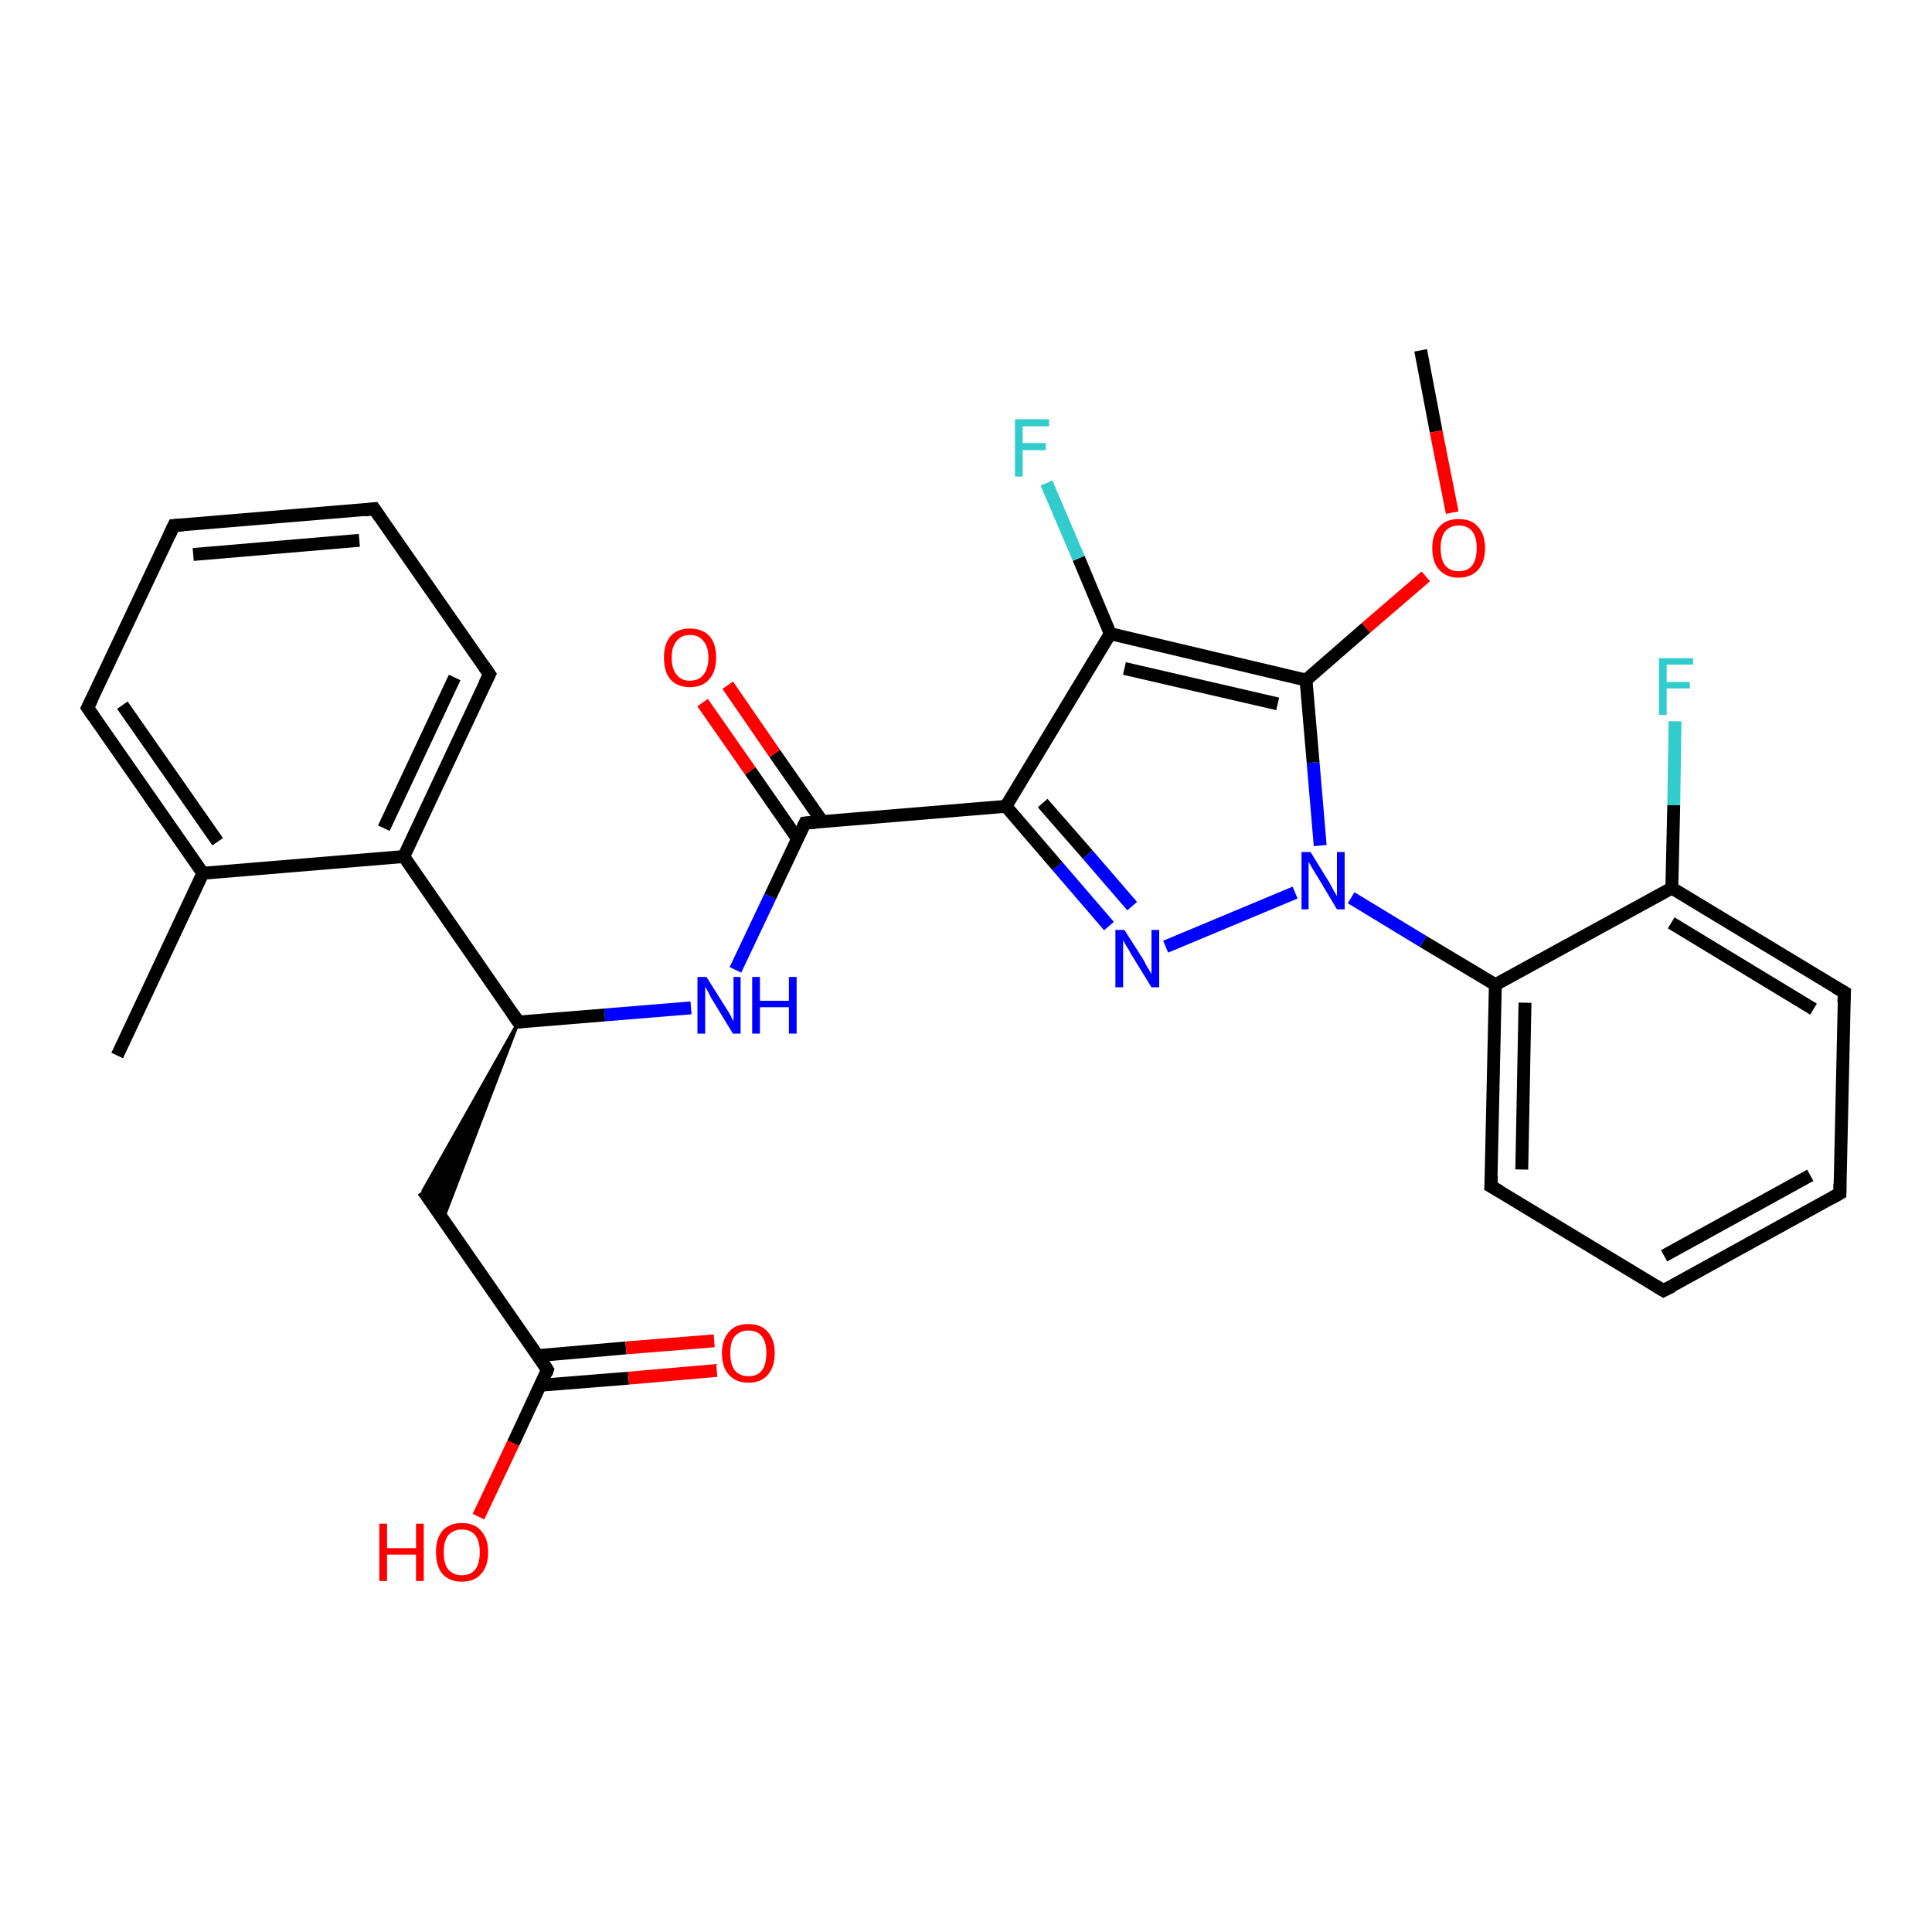 <?xml version='1.0' encoding='iso-8859-1'?>
<svg version='1.1' baseProfile='full'
              xmlns='http://www.w3.org/2000/svg'
                      xmlns:rdkit='http://www.rdkit.org/xml'
                      xmlns:xlink='http://www.w3.org/1999/xlink'
                  xml:space='preserve'
width='300px' height='300px' viewBox='0 0 300 300'>
<!-- END OF HEADER -->
<rect style='opacity:1.0;fill:#FFFFFF;stroke:none' width='300.0' height='300.0' x='0.0' y='0.0'> </rect>
<path class='bond-0 atom-0 atom-1' d='M 220.6,54.4 L 223.0,67.0' style='fill:none;fill-rule:evenodd;stroke:#000000;stroke-width:2.0px;stroke-linecap:butt;stroke-linejoin:miter;stroke-opacity:1' />
<path class='bond-0 atom-0 atom-1' d='M 223.0,67.0 L 225.5,79.6' style='fill:none;fill-rule:evenodd;stroke:#FF0000;stroke-width:2.0px;stroke-linecap:butt;stroke-linejoin:miter;stroke-opacity:1' />
<path class='bond-1 atom-1 atom-2' d='M 221.4,89.5 L 212.1,97.5' style='fill:none;fill-rule:evenodd;stroke:#FF0000;stroke-width:2.0px;stroke-linecap:butt;stroke-linejoin:miter;stroke-opacity:1' />
<path class='bond-1 atom-1 atom-2' d='M 212.1,97.5 L 202.8,105.6' style='fill:none;fill-rule:evenodd;stroke:#000000;stroke-width:2.0px;stroke-linecap:butt;stroke-linejoin:miter;stroke-opacity:1' />
<path class='bond-2 atom-2 atom-3' d='M 202.8,105.6 L 172.4,98.4' style='fill:none;fill-rule:evenodd;stroke:#000000;stroke-width:2.0px;stroke-linecap:butt;stroke-linejoin:miter;stroke-opacity:1' />
<path class='bond-2 atom-2 atom-3' d='M 198.4,109.3 L 174.6,103.8' style='fill:none;fill-rule:evenodd;stroke:#000000;stroke-width:2.0px;stroke-linecap:butt;stroke-linejoin:miter;stroke-opacity:1' />
<path class='bond-3 atom-3 atom-4' d='M 172.4,98.4 L 167.5,86.7' style='fill:none;fill-rule:evenodd;stroke:#000000;stroke-width:2.0px;stroke-linecap:butt;stroke-linejoin:miter;stroke-opacity:1' />
<path class='bond-3 atom-3 atom-4' d='M 167.5,86.7 L 162.5,75.0' style='fill:none;fill-rule:evenodd;stroke:#33CCCC;stroke-width:2.0px;stroke-linecap:butt;stroke-linejoin:miter;stroke-opacity:1' />
<path class='bond-4 atom-3 atom-5' d='M 172.4,98.4 L 156.2,125.2' style='fill:none;fill-rule:evenodd;stroke:#000000;stroke-width:2.0px;stroke-linecap:butt;stroke-linejoin:miter;stroke-opacity:1' />
<path class='bond-5 atom-5 atom-6' d='M 156.2,125.2 L 164.2,134.5' style='fill:none;fill-rule:evenodd;stroke:#000000;stroke-width:2.0px;stroke-linecap:butt;stroke-linejoin:miter;stroke-opacity:1' />
<path class='bond-5 atom-5 atom-6' d='M 164.2,134.5 L 172.2,143.8' style='fill:none;fill-rule:evenodd;stroke:#0000FF;stroke-width:2.0px;stroke-linecap:butt;stroke-linejoin:miter;stroke-opacity:1' />
<path class='bond-5 atom-5 atom-6' d='M 161.9,124.7 L 168.9,132.7' style='fill:none;fill-rule:evenodd;stroke:#000000;stroke-width:2.0px;stroke-linecap:butt;stroke-linejoin:miter;stroke-opacity:1' />
<path class='bond-5 atom-5 atom-6' d='M 168.9,132.7 L 175.8,140.7' style='fill:none;fill-rule:evenodd;stroke:#0000FF;stroke-width:2.0px;stroke-linecap:butt;stroke-linejoin:miter;stroke-opacity:1' />
<path class='bond-6 atom-6 atom-7' d='M 181.0,147.0 L 201.1,138.6' style='fill:none;fill-rule:evenodd;stroke:#0000FF;stroke-width:2.0px;stroke-linecap:butt;stroke-linejoin:miter;stroke-opacity:1' />
<path class='bond-7 atom-7 atom-8' d='M 209.8,139.4 L 221.0,146.2' style='fill:none;fill-rule:evenodd;stroke:#0000FF;stroke-width:2.0px;stroke-linecap:butt;stroke-linejoin:miter;stroke-opacity:1' />
<path class='bond-7 atom-7 atom-8' d='M 221.0,146.2 L 232.2,152.9' style='fill:none;fill-rule:evenodd;stroke:#000000;stroke-width:2.0px;stroke-linecap:butt;stroke-linejoin:miter;stroke-opacity:1' />
<path class='bond-8 atom-8 atom-9' d='M 232.2,152.9 L 231.5,184.2' style='fill:none;fill-rule:evenodd;stroke:#000000;stroke-width:2.0px;stroke-linecap:butt;stroke-linejoin:miter;stroke-opacity:1' />
<path class='bond-8 atom-8 atom-9' d='M 236.8,155.7 L 236.3,181.6' style='fill:none;fill-rule:evenodd;stroke:#000000;stroke-width:2.0px;stroke-linecap:butt;stroke-linejoin:miter;stroke-opacity:1' />
<path class='bond-9 atom-9 atom-10' d='M 231.5,184.2 L 258.3,200.4' style='fill:none;fill-rule:evenodd;stroke:#000000;stroke-width:2.0px;stroke-linecap:butt;stroke-linejoin:miter;stroke-opacity:1' />
<path class='bond-10 atom-10 atom-11' d='M 258.3,200.4 L 285.7,185.3' style='fill:none;fill-rule:evenodd;stroke:#000000;stroke-width:2.0px;stroke-linecap:butt;stroke-linejoin:miter;stroke-opacity:1' />
<path class='bond-10 atom-10 atom-11' d='M 258.4,195.0 L 281.1,182.5' style='fill:none;fill-rule:evenodd;stroke:#000000;stroke-width:2.0px;stroke-linecap:butt;stroke-linejoin:miter;stroke-opacity:1' />
<path class='bond-11 atom-11 atom-12' d='M 285.7,185.3 L 286.4,154.1' style='fill:none;fill-rule:evenodd;stroke:#000000;stroke-width:2.0px;stroke-linecap:butt;stroke-linejoin:miter;stroke-opacity:1' />
<path class='bond-12 atom-12 atom-13' d='M 286.4,154.1 L 259.6,137.9' style='fill:none;fill-rule:evenodd;stroke:#000000;stroke-width:2.0px;stroke-linecap:butt;stroke-linejoin:miter;stroke-opacity:1' />
<path class='bond-12 atom-12 atom-13' d='M 281.6,156.7 L 259.5,143.3' style='fill:none;fill-rule:evenodd;stroke:#000000;stroke-width:2.0px;stroke-linecap:butt;stroke-linejoin:miter;stroke-opacity:1' />
<path class='bond-13 atom-13 atom-14' d='M 259.6,137.9 L 259.9,125.0' style='fill:none;fill-rule:evenodd;stroke:#000000;stroke-width:2.0px;stroke-linecap:butt;stroke-linejoin:miter;stroke-opacity:1' />
<path class='bond-13 atom-13 atom-14' d='M 259.9,125.0 L 260.1,112.0' style='fill:none;fill-rule:evenodd;stroke:#33CCCC;stroke-width:2.0px;stroke-linecap:butt;stroke-linejoin:miter;stroke-opacity:1' />
<path class='bond-14 atom-5 atom-15' d='M 156.2,125.2 L 125.0,127.8' style='fill:none;fill-rule:evenodd;stroke:#000000;stroke-width:2.0px;stroke-linecap:butt;stroke-linejoin:miter;stroke-opacity:1' />
<path class='bond-15 atom-15 atom-16' d='M 127.7,127.6 L 120.3,117.0' style='fill:none;fill-rule:evenodd;stroke:#000000;stroke-width:2.0px;stroke-linecap:butt;stroke-linejoin:miter;stroke-opacity:1' />
<path class='bond-15 atom-15 atom-16' d='M 120.3,117.0 L 113.0,106.4' style='fill:none;fill-rule:evenodd;stroke:#FF0000;stroke-width:2.0px;stroke-linecap:butt;stroke-linejoin:miter;stroke-opacity:1' />
<path class='bond-15 atom-15 atom-16' d='M 123.8,130.2 L 116.5,119.7' style='fill:none;fill-rule:evenodd;stroke:#000000;stroke-width:2.0px;stroke-linecap:butt;stroke-linejoin:miter;stroke-opacity:1' />
<path class='bond-15 atom-15 atom-16' d='M 116.5,119.7 L 109.1,109.1' style='fill:none;fill-rule:evenodd;stroke:#FF0000;stroke-width:2.0px;stroke-linecap:butt;stroke-linejoin:miter;stroke-opacity:1' />
<path class='bond-16 atom-15 atom-17' d='M 125.0,127.8 L 119.6,139.2' style='fill:none;fill-rule:evenodd;stroke:#000000;stroke-width:2.0px;stroke-linecap:butt;stroke-linejoin:miter;stroke-opacity:1' />
<path class='bond-16 atom-15 atom-17' d='M 119.6,139.2 L 114.2,150.6' style='fill:none;fill-rule:evenodd;stroke:#0000FF;stroke-width:2.0px;stroke-linecap:butt;stroke-linejoin:miter;stroke-opacity:1' />
<path class='bond-17 atom-17 atom-18' d='M 107.3,156.5 L 93.9,157.6' style='fill:none;fill-rule:evenodd;stroke:#0000FF;stroke-width:2.0px;stroke-linecap:butt;stroke-linejoin:miter;stroke-opacity:1' />
<path class='bond-17 atom-17 atom-18' d='M 93.9,157.6 L 80.5,158.7' style='fill:none;fill-rule:evenodd;stroke:#000000;stroke-width:2.0px;stroke-linecap:butt;stroke-linejoin:miter;stroke-opacity:1' />
<path class='bond-18 atom-18 atom-19' d='M 80.5,158.7 L 68.8,189.3 L 65.7,184.9 Z' style='fill:#000000;fill-rule:evenodd;fill-opacity:1;stroke:#000000;stroke-width:0.5px;stroke-linecap:butt;stroke-linejoin:miter;stroke-opacity:1;' />
<path class='bond-19 atom-19 atom-20' d='M 65.7,184.9 L 85.0,212.7' style='fill:none;fill-rule:evenodd;stroke:#000000;stroke-width:2.0px;stroke-linecap:butt;stroke-linejoin:miter;stroke-opacity:1' />
<path class='bond-20 atom-20 atom-21' d='M 85.0,212.7 L 79.7,224.1' style='fill:none;fill-rule:evenodd;stroke:#000000;stroke-width:2.0px;stroke-linecap:butt;stroke-linejoin:miter;stroke-opacity:1' />
<path class='bond-20 atom-20 atom-21' d='M 79.7,224.1 L 74.3,235.5' style='fill:none;fill-rule:evenodd;stroke:#FF0000;stroke-width:2.0px;stroke-linecap:butt;stroke-linejoin:miter;stroke-opacity:1' />
<path class='bond-21 atom-20 atom-22' d='M 83.9,215.1 L 97.6,214.0' style='fill:none;fill-rule:evenodd;stroke:#000000;stroke-width:2.0px;stroke-linecap:butt;stroke-linejoin:miter;stroke-opacity:1' />
<path class='bond-21 atom-20 atom-22' d='M 97.6,214.0 L 111.3,212.8' style='fill:none;fill-rule:evenodd;stroke:#FF0000;stroke-width:2.0px;stroke-linecap:butt;stroke-linejoin:miter;stroke-opacity:1' />
<path class='bond-21 atom-20 atom-22' d='M 83.5,210.5 L 97.2,209.3' style='fill:none;fill-rule:evenodd;stroke:#000000;stroke-width:2.0px;stroke-linecap:butt;stroke-linejoin:miter;stroke-opacity:1' />
<path class='bond-21 atom-20 atom-22' d='M 97.2,209.3 L 110.9,208.2' style='fill:none;fill-rule:evenodd;stroke:#FF0000;stroke-width:2.0px;stroke-linecap:butt;stroke-linejoin:miter;stroke-opacity:1' />
<path class='bond-22 atom-18 atom-23' d='M 80.5,158.7 L 62.7,133.0' style='fill:none;fill-rule:evenodd;stroke:#000000;stroke-width:2.0px;stroke-linecap:butt;stroke-linejoin:miter;stroke-opacity:1' />
<path class='bond-23 atom-23 atom-24' d='M 62.7,133.0 L 76.0,104.7' style='fill:none;fill-rule:evenodd;stroke:#000000;stroke-width:2.0px;stroke-linecap:butt;stroke-linejoin:miter;stroke-opacity:1' />
<path class='bond-23 atom-23 atom-24' d='M 59.6,128.6 L 70.6,105.2' style='fill:none;fill-rule:evenodd;stroke:#000000;stroke-width:2.0px;stroke-linecap:butt;stroke-linejoin:miter;stroke-opacity:1' />
<path class='bond-24 atom-24 atom-25' d='M 76.0,104.7 L 58.1,79.0' style='fill:none;fill-rule:evenodd;stroke:#000000;stroke-width:2.0px;stroke-linecap:butt;stroke-linejoin:miter;stroke-opacity:1' />
<path class='bond-25 atom-25 atom-26' d='M 58.1,79.0 L 27.0,81.6' style='fill:none;fill-rule:evenodd;stroke:#000000;stroke-width:2.0px;stroke-linecap:butt;stroke-linejoin:miter;stroke-opacity:1' />
<path class='bond-25 atom-25 atom-26' d='M 55.8,83.9 L 30.0,86.1' style='fill:none;fill-rule:evenodd;stroke:#000000;stroke-width:2.0px;stroke-linecap:butt;stroke-linejoin:miter;stroke-opacity:1' />
<path class='bond-26 atom-26 atom-27' d='M 27.0,81.6 L 13.6,109.9' style='fill:none;fill-rule:evenodd;stroke:#000000;stroke-width:2.0px;stroke-linecap:butt;stroke-linejoin:miter;stroke-opacity:1' />
<path class='bond-27 atom-27 atom-28' d='M 13.6,109.9 L 31.5,135.6' style='fill:none;fill-rule:evenodd;stroke:#000000;stroke-width:2.0px;stroke-linecap:butt;stroke-linejoin:miter;stroke-opacity:1' />
<path class='bond-27 atom-27 atom-28' d='M 19.0,109.5 L 33.8,130.7' style='fill:none;fill-rule:evenodd;stroke:#000000;stroke-width:2.0px;stroke-linecap:butt;stroke-linejoin:miter;stroke-opacity:1' />
<path class='bond-28 atom-28 atom-29' d='M 31.5,135.6 L 18.2,163.9' style='fill:none;fill-rule:evenodd;stroke:#000000;stroke-width:2.0px;stroke-linecap:butt;stroke-linejoin:miter;stroke-opacity:1' />
<path class='bond-29 atom-7 atom-2' d='M 205.0,131.3 L 203.9,118.4' style='fill:none;fill-rule:evenodd;stroke:#0000FF;stroke-width:2.0px;stroke-linecap:butt;stroke-linejoin:miter;stroke-opacity:1' />
<path class='bond-29 atom-7 atom-2' d='M 203.9,118.4 L 202.8,105.6' style='fill:none;fill-rule:evenodd;stroke:#000000;stroke-width:2.0px;stroke-linecap:butt;stroke-linejoin:miter;stroke-opacity:1' />
<path class='bond-30 atom-13 atom-8' d='M 259.6,137.9 L 232.2,152.9' style='fill:none;fill-rule:evenodd;stroke:#000000;stroke-width:2.0px;stroke-linecap:butt;stroke-linejoin:miter;stroke-opacity:1' />
<path class='bond-31 atom-28 atom-23' d='M 31.5,135.6 L 62.7,133.0' style='fill:none;fill-rule:evenodd;stroke:#000000;stroke-width:2.0px;stroke-linecap:butt;stroke-linejoin:miter;stroke-opacity:1' />
<path d='M 231.6,182.6 L 231.5,184.2 L 232.9,185.0' style='fill:none;stroke:#000000;stroke-width:2.0px;stroke-linecap:butt;stroke-linejoin:miter;stroke-opacity:1;' />
<path d='M 257.0,199.6 L 258.3,200.4 L 259.7,199.7' style='fill:none;stroke:#000000;stroke-width:2.0px;stroke-linecap:butt;stroke-linejoin:miter;stroke-opacity:1;' />
<path d='M 284.3,186.1 L 285.7,185.3 L 285.7,183.8' style='fill:none;stroke:#000000;stroke-width:2.0px;stroke-linecap:butt;stroke-linejoin:miter;stroke-opacity:1;' />
<path d='M 286.3,155.6 L 286.4,154.1 L 285.0,153.3' style='fill:none;stroke:#000000;stroke-width:2.0px;stroke-linecap:butt;stroke-linejoin:miter;stroke-opacity:1;' />
<path d='M 126.6,127.7 L 125.0,127.8 L 124.7,128.4' style='fill:none;stroke:#000000;stroke-width:2.0px;stroke-linecap:butt;stroke-linejoin:miter;stroke-opacity:1;' />
<path d='M 81.2,158.6 L 80.5,158.7 L 79.6,157.4' style='fill:none;stroke:#000000;stroke-width:2.0px;stroke-linecap:butt;stroke-linejoin:miter;stroke-opacity:1;' />
<path d='M 84.1,211.3 L 85.0,212.7 L 84.8,213.3' style='fill:none;stroke:#000000;stroke-width:2.0px;stroke-linecap:butt;stroke-linejoin:miter;stroke-opacity:1;' />
<path d='M 75.3,106.1 L 76.0,104.7 L 75.1,103.4' style='fill:none;stroke:#000000;stroke-width:2.0px;stroke-linecap:butt;stroke-linejoin:miter;stroke-opacity:1;' />
<path d='M 59.0,80.3 L 58.1,79.0 L 56.6,79.2' style='fill:none;stroke:#000000;stroke-width:2.0px;stroke-linecap:butt;stroke-linejoin:miter;stroke-opacity:1;' />
<path d='M 28.5,81.5 L 27.0,81.6 L 26.3,83.1' style='fill:none;stroke:#000000;stroke-width:2.0px;stroke-linecap:butt;stroke-linejoin:miter;stroke-opacity:1;' />
<path d='M 14.3,108.5 L 13.6,109.9 L 14.5,111.2' style='fill:none;stroke:#000000;stroke-width:2.0px;stroke-linecap:butt;stroke-linejoin:miter;stroke-opacity:1;' />
<path class='atom-1' d='M 222.4 85.1
Q 222.4 83.0, 223.5 81.8
Q 224.5 80.6, 226.5 80.6
Q 228.5 80.6, 229.5 81.8
Q 230.6 83.0, 230.6 85.1
Q 230.6 87.3, 229.5 88.5
Q 228.4 89.7, 226.5 89.7
Q 224.6 89.7, 223.5 88.5
Q 222.4 87.3, 222.4 85.1
M 226.5 88.7
Q 227.9 88.7, 228.6 87.8
Q 229.3 86.9, 229.3 85.1
Q 229.3 83.4, 228.6 82.5
Q 227.9 81.6, 226.5 81.6
Q 225.2 81.6, 224.4 82.5
Q 223.7 83.4, 223.7 85.1
Q 223.7 86.9, 224.4 87.8
Q 225.2 88.7, 226.5 88.7
' fill='#FF0000'/>
<path class='atom-4' d='M 157.6 65.1
L 162.9 65.1
L 162.9 66.2
L 158.8 66.2
L 158.8 68.8
L 162.4 68.8
L 162.4 69.9
L 158.8 69.9
L 158.8 74.0
L 157.6 74.0
L 157.6 65.1
' fill='#33CCCC'/>
<path class='atom-6' d='M 174.6 144.4
L 177.6 149.1
Q 177.8 149.6, 178.3 150.4
Q 178.8 151.2, 178.8 151.3
L 178.8 144.4
L 180.0 144.4
L 180.0 153.3
L 178.8 153.3
L 175.6 148.1
Q 175.3 147.5, 174.9 146.9
Q 174.5 146.2, 174.4 146.0
L 174.4 153.3
L 173.2 153.3
L 173.2 144.4
L 174.6 144.4
' fill='#0000FF'/>
<path class='atom-7' d='M 203.5 132.3
L 206.4 137.0
Q 206.7 137.5, 207.1 138.3
Q 207.6 139.1, 207.6 139.2
L 207.6 132.3
L 208.8 132.3
L 208.8 141.2
L 207.6 141.2
L 204.5 136.0
Q 204.1 135.4, 203.7 134.7
Q 203.3 134.0, 203.2 133.8
L 203.2 141.2
L 202.1 141.2
L 202.1 132.3
L 203.5 132.3
' fill='#0000FF'/>
<path class='atom-14' d='M 257.6 102.2
L 262.9 102.2
L 262.9 103.2
L 258.8 103.2
L 258.8 105.9
L 262.4 105.9
L 262.4 106.9
L 258.8 106.9
L 258.8 111.0
L 257.6 111.0
L 257.6 102.2
' fill='#33CCCC'/>
<path class='atom-16' d='M 103.1 102.1
Q 103.1 100.0, 104.1 98.8
Q 105.2 97.6, 107.1 97.6
Q 109.1 97.6, 110.2 98.8
Q 111.2 100.0, 111.2 102.1
Q 111.2 104.3, 110.1 105.5
Q 109.1 106.7, 107.1 106.7
Q 105.2 106.7, 104.1 105.5
Q 103.1 104.3, 103.1 102.1
M 107.1 105.7
Q 108.5 105.7, 109.2 104.8
Q 110.0 103.9, 110.0 102.1
Q 110.0 100.4, 109.2 99.5
Q 108.5 98.6, 107.1 98.6
Q 105.8 98.6, 105.1 99.5
Q 104.3 100.4, 104.3 102.1
Q 104.3 103.9, 105.1 104.8
Q 105.8 105.7, 107.1 105.7
' fill='#FF0000'/>
<path class='atom-17' d='M 109.7 151.7
L 112.6 156.3
Q 112.9 156.8, 113.4 157.6
Q 113.8 158.5, 113.9 158.5
L 113.9 151.7
L 115.0 151.7
L 115.0 160.5
L 113.8 160.5
L 110.7 155.4
Q 110.3 154.8, 110.0 154.1
Q 109.6 153.4, 109.5 153.2
L 109.5 160.5
L 108.3 160.5
L 108.3 151.7
L 109.7 151.7
' fill='#0000FF'/>
<path class='atom-17' d='M 116.8 151.7
L 118.0 151.7
L 118.0 155.4
L 122.5 155.4
L 122.5 151.7
L 123.7 151.7
L 123.7 160.5
L 122.5 160.5
L 122.5 156.4
L 118.0 156.4
L 118.0 160.5
L 116.8 160.5
L 116.8 151.7
' fill='#0000FF'/>
<path class='atom-21' d='M 58.9 236.6
L 60.1 236.6
L 60.1 240.4
L 64.6 240.4
L 64.6 236.6
L 65.8 236.6
L 65.8 245.5
L 64.6 245.5
L 64.6 241.4
L 60.1 241.4
L 60.1 245.5
L 58.9 245.5
L 58.9 236.6
' fill='#FF0000'/>
<path class='atom-21' d='M 67.7 241.0
Q 67.7 238.9, 68.7 237.7
Q 69.8 236.5, 71.7 236.5
Q 73.7 236.5, 74.7 237.7
Q 75.8 238.9, 75.8 241.0
Q 75.8 243.2, 74.7 244.4
Q 73.7 245.6, 71.7 245.6
Q 69.8 245.6, 68.7 244.4
Q 67.7 243.2, 67.7 241.0
M 71.7 244.6
Q 73.1 244.6, 73.8 243.7
Q 74.5 242.8, 74.5 241.0
Q 74.5 239.3, 73.8 238.4
Q 73.1 237.5, 71.7 237.5
Q 70.4 237.5, 69.6 238.4
Q 68.9 239.3, 68.9 241.0
Q 68.9 242.8, 69.6 243.7
Q 70.4 244.6, 71.7 244.6
' fill='#FF0000'/>
<path class='atom-22' d='M 112.1 210.1
Q 112.1 208.0, 113.2 206.8
Q 114.2 205.6, 116.2 205.6
Q 118.2 205.6, 119.2 206.8
Q 120.3 208.0, 120.3 210.1
Q 120.3 212.3, 119.2 213.5
Q 118.2 214.7, 116.2 214.7
Q 114.3 214.7, 113.2 213.5
Q 112.1 212.3, 112.1 210.1
M 116.2 213.7
Q 117.6 213.7, 118.3 212.8
Q 119.0 211.9, 119.0 210.1
Q 119.0 208.4, 118.3 207.5
Q 117.6 206.6, 116.2 206.6
Q 114.9 206.6, 114.1 207.5
Q 113.4 208.3, 113.4 210.1
Q 113.4 211.9, 114.1 212.8
Q 114.9 213.7, 116.2 213.7
' fill='#FF0000'/>
</svg>
